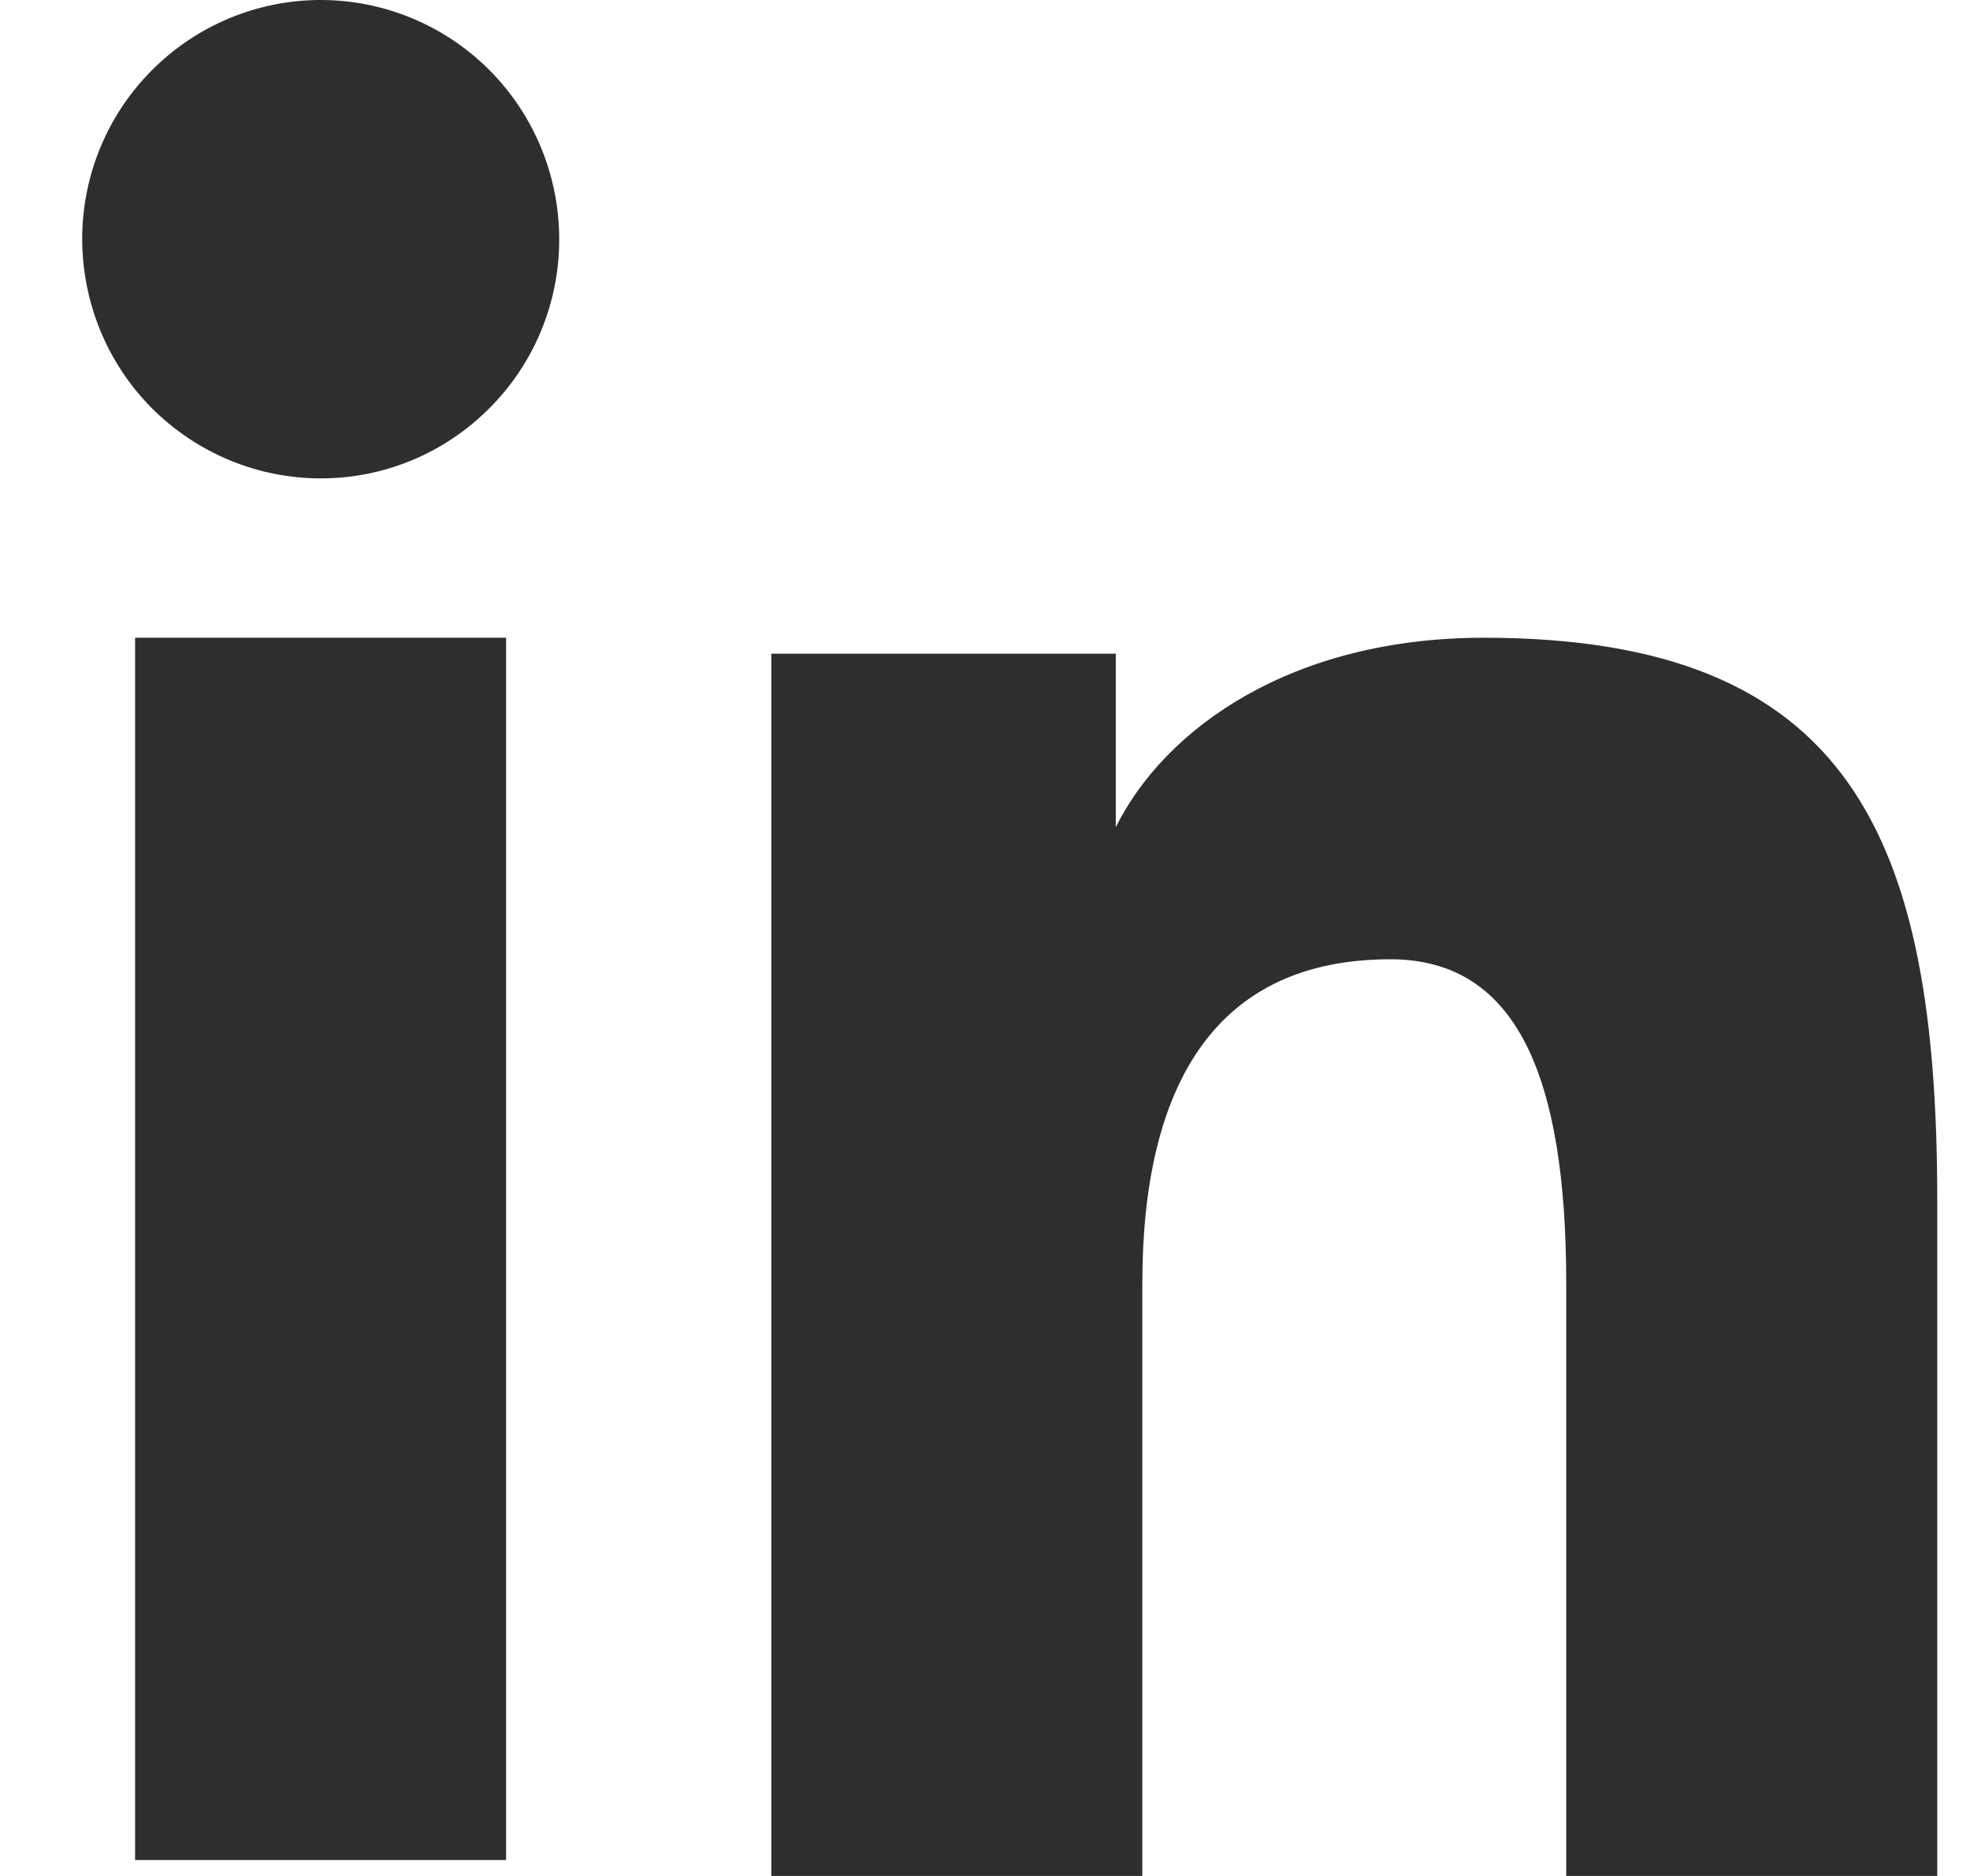 <svg width="21" height="20" viewBox="0 0 21 20" fill="none" xmlns="http://www.w3.org/2000/svg">
<path fill-rule="evenodd" clip-rule="evenodd" d="M8.222 6.969H11.894V8.819C12.423 7.755 13.78 6.799 15.817 6.799C19.724 6.799 20.651 8.917 20.651 12.803V20H16.696V13.688C16.696 11.475 16.168 10.227 14.821 10.227C12.953 10.227 12.177 11.572 12.177 13.687V20H8.222V6.969ZM1.44 19.83H5.395V6.799H1.44V19.83ZM5.961 2.55C5.962 2.885 5.896 3.217 5.768 3.527C5.64 3.836 5.453 4.117 5.217 4.352C4.739 4.833 4.091 5.102 3.417 5.1C2.744 5.1 2.099 4.831 1.62 4.353C1.385 4.117 1.198 3.836 1.07 3.526C0.943 3.217 0.877 2.885 0.876 2.55C0.876 1.873 1.143 1.225 1.621 0.747C2.099 0.268 2.745 -0 3.418 2.50265e-07C4.093 2.50265e-07 4.739 0.269 5.217 0.747C5.693 1.225 5.961 1.873 5.961 2.55Z" fill="#2E2E2E"/>
</svg>
